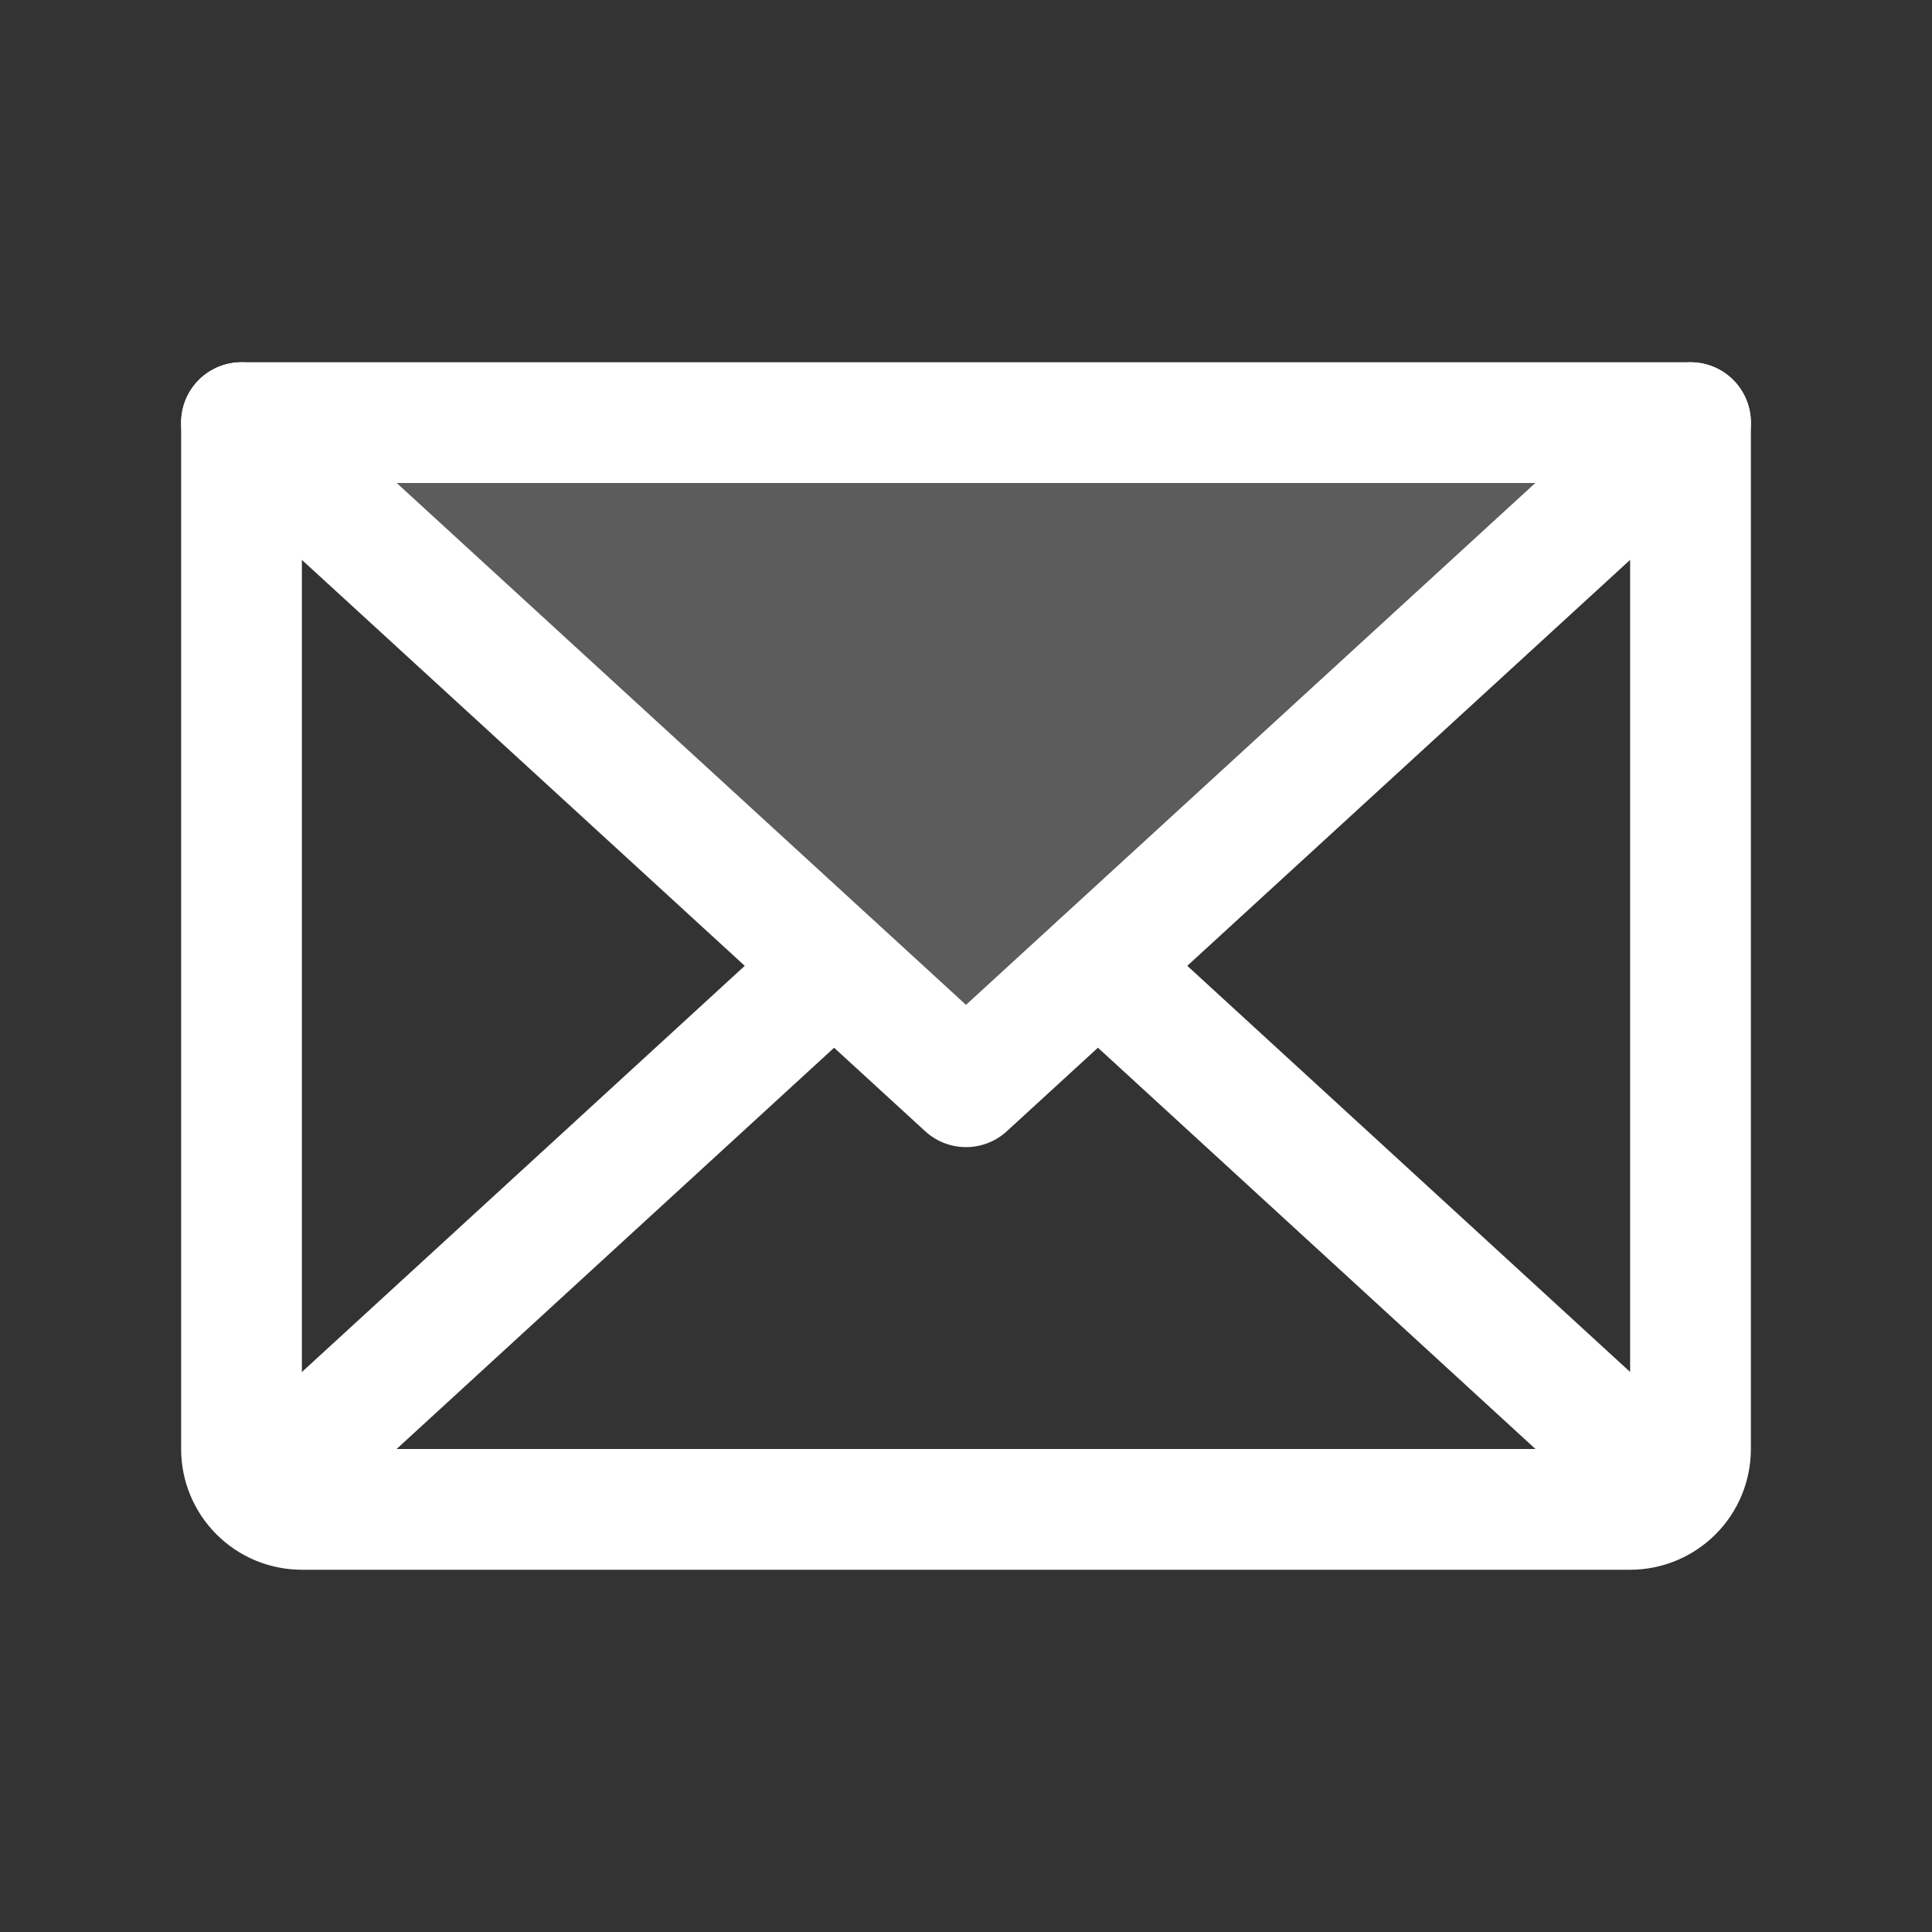 <svg fill="none" height="32" viewBox="0 0 32 32" width="32" xmlns="http://www.w3.org/2000/svg"><rect x="0" y="0" width="32" height="32" fill="#333333" stroke="none"/><path d="m28 7-12 11-12-11z" fill="#fff" opacity=".2"/><g stroke="#fff" stroke-linecap="round" stroke-linejoin="round" stroke-width="2"><path d="m28 7-12 11-12-11"/><path d="m4 7h24v17c0 .265-.105.52-.293.707s-.442.293-.707.293h-22c-.265 0-.52-.105-.707-.293-.188-.188-.293-.442-.293-.707z"/><path d="m13.812 16-9.5 8.713"/><path d="m27.688 24.712-9.5-8.713"/></g></svg>